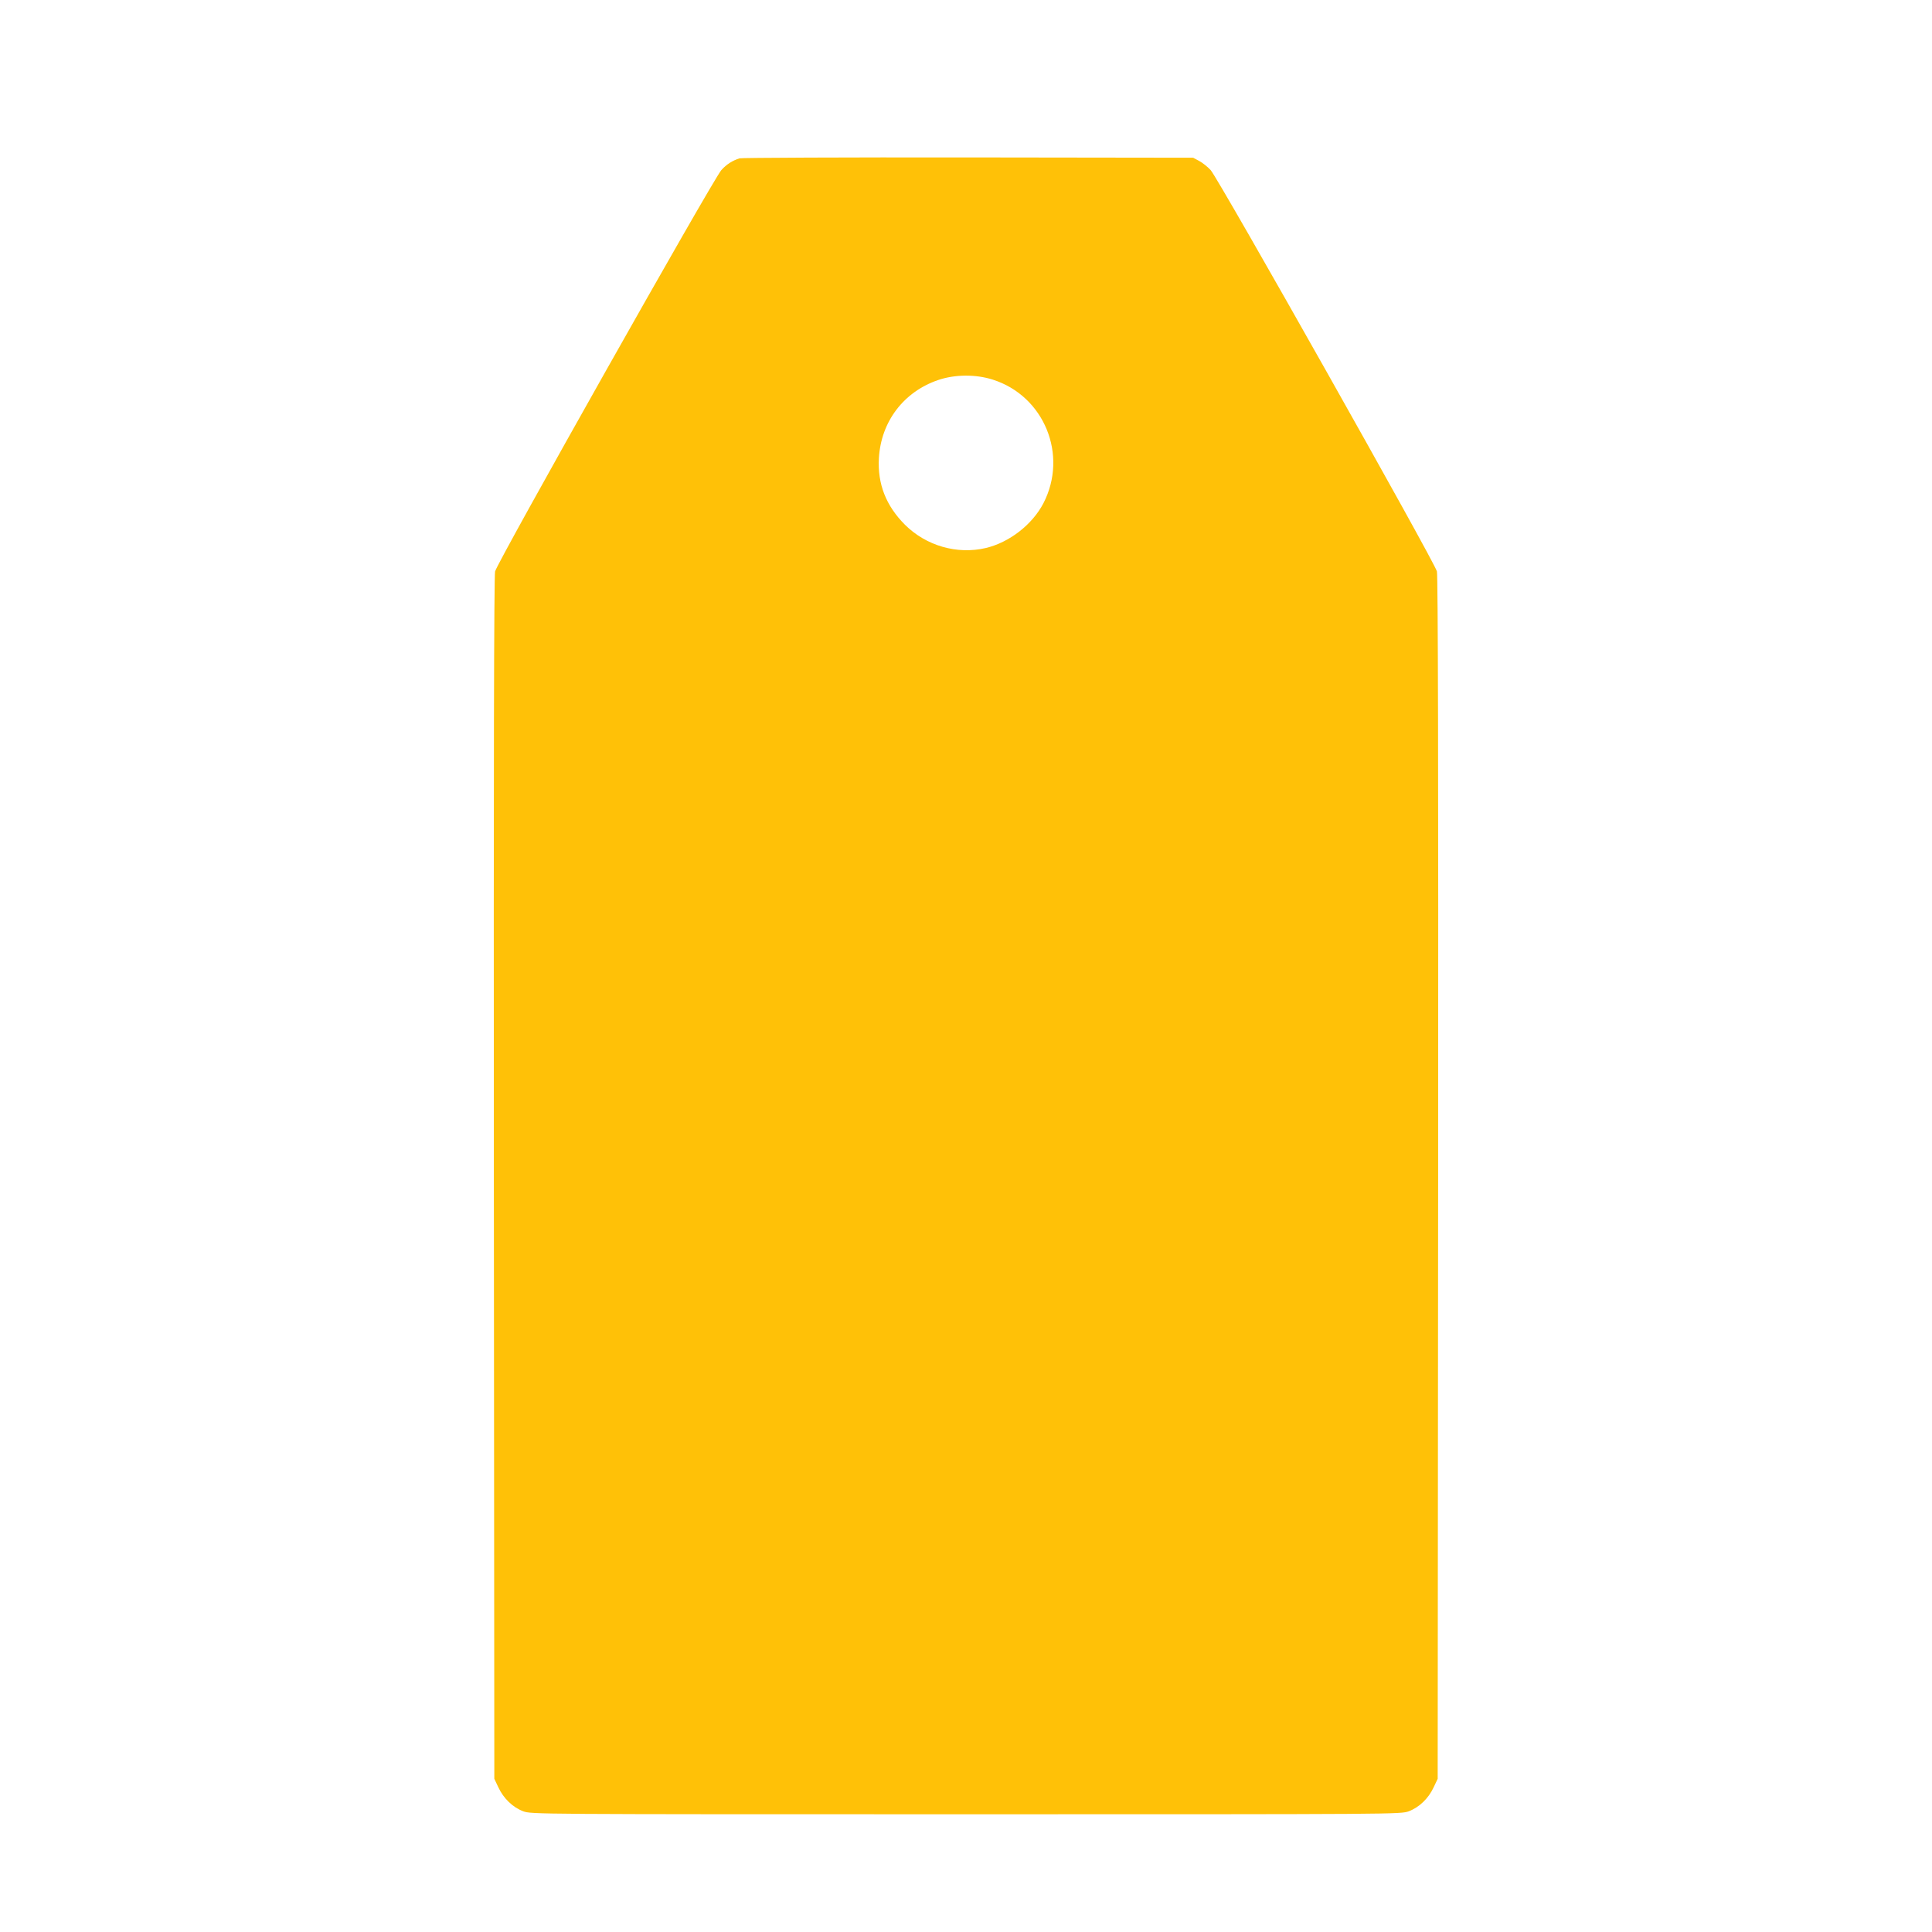 <?xml version="1.0" standalone="no"?>
<!DOCTYPE svg PUBLIC "-//W3C//DTD SVG 20010904//EN"
 "http://www.w3.org/TR/2001/REC-SVG-20010904/DTD/svg10.dtd">
<svg version="1.0" xmlns="http://www.w3.org/2000/svg"
 width="1280pt" height="1280pt" viewBox="0 0 1280 1280"
 preserveAspectRatio="xMidYMid meet">
<g transform="translate(0,1280) scale(0.1,-0.1)"
fill="#ffc107" stroke="none">
<path d="M4900 11751 c-48 -15 -87 -40 -121 -78 -55 -62 -1486 -2600 -1499
-2659 -7 -34 -10 -1281 -8 -4024 l3 -3975 27 -57 c34 -73 95 -132 164 -158 55
-20 59 -20 2934 -20 2875 0 2879 0 2934 20 69 26 130 85 164 158 l27 57 3
3975 c2 2743 -1 3990 -8 4024 -13 59 -1444 2597 -1499 2659 -19 21 -53 48 -75
60 l-41 22 -1490 2 c-819 1 -1501 -2 -1515 -6z m1677 -1466 c341 -108 501
-499 336 -819 -74 -142 -226 -260 -383 -297 -190 -44 -394 15 -534 154 -126
126 -183 271 -173 442 14 242 164 439 392 517 111 38 249 39 362 3z"/>
</g>
</svg>
